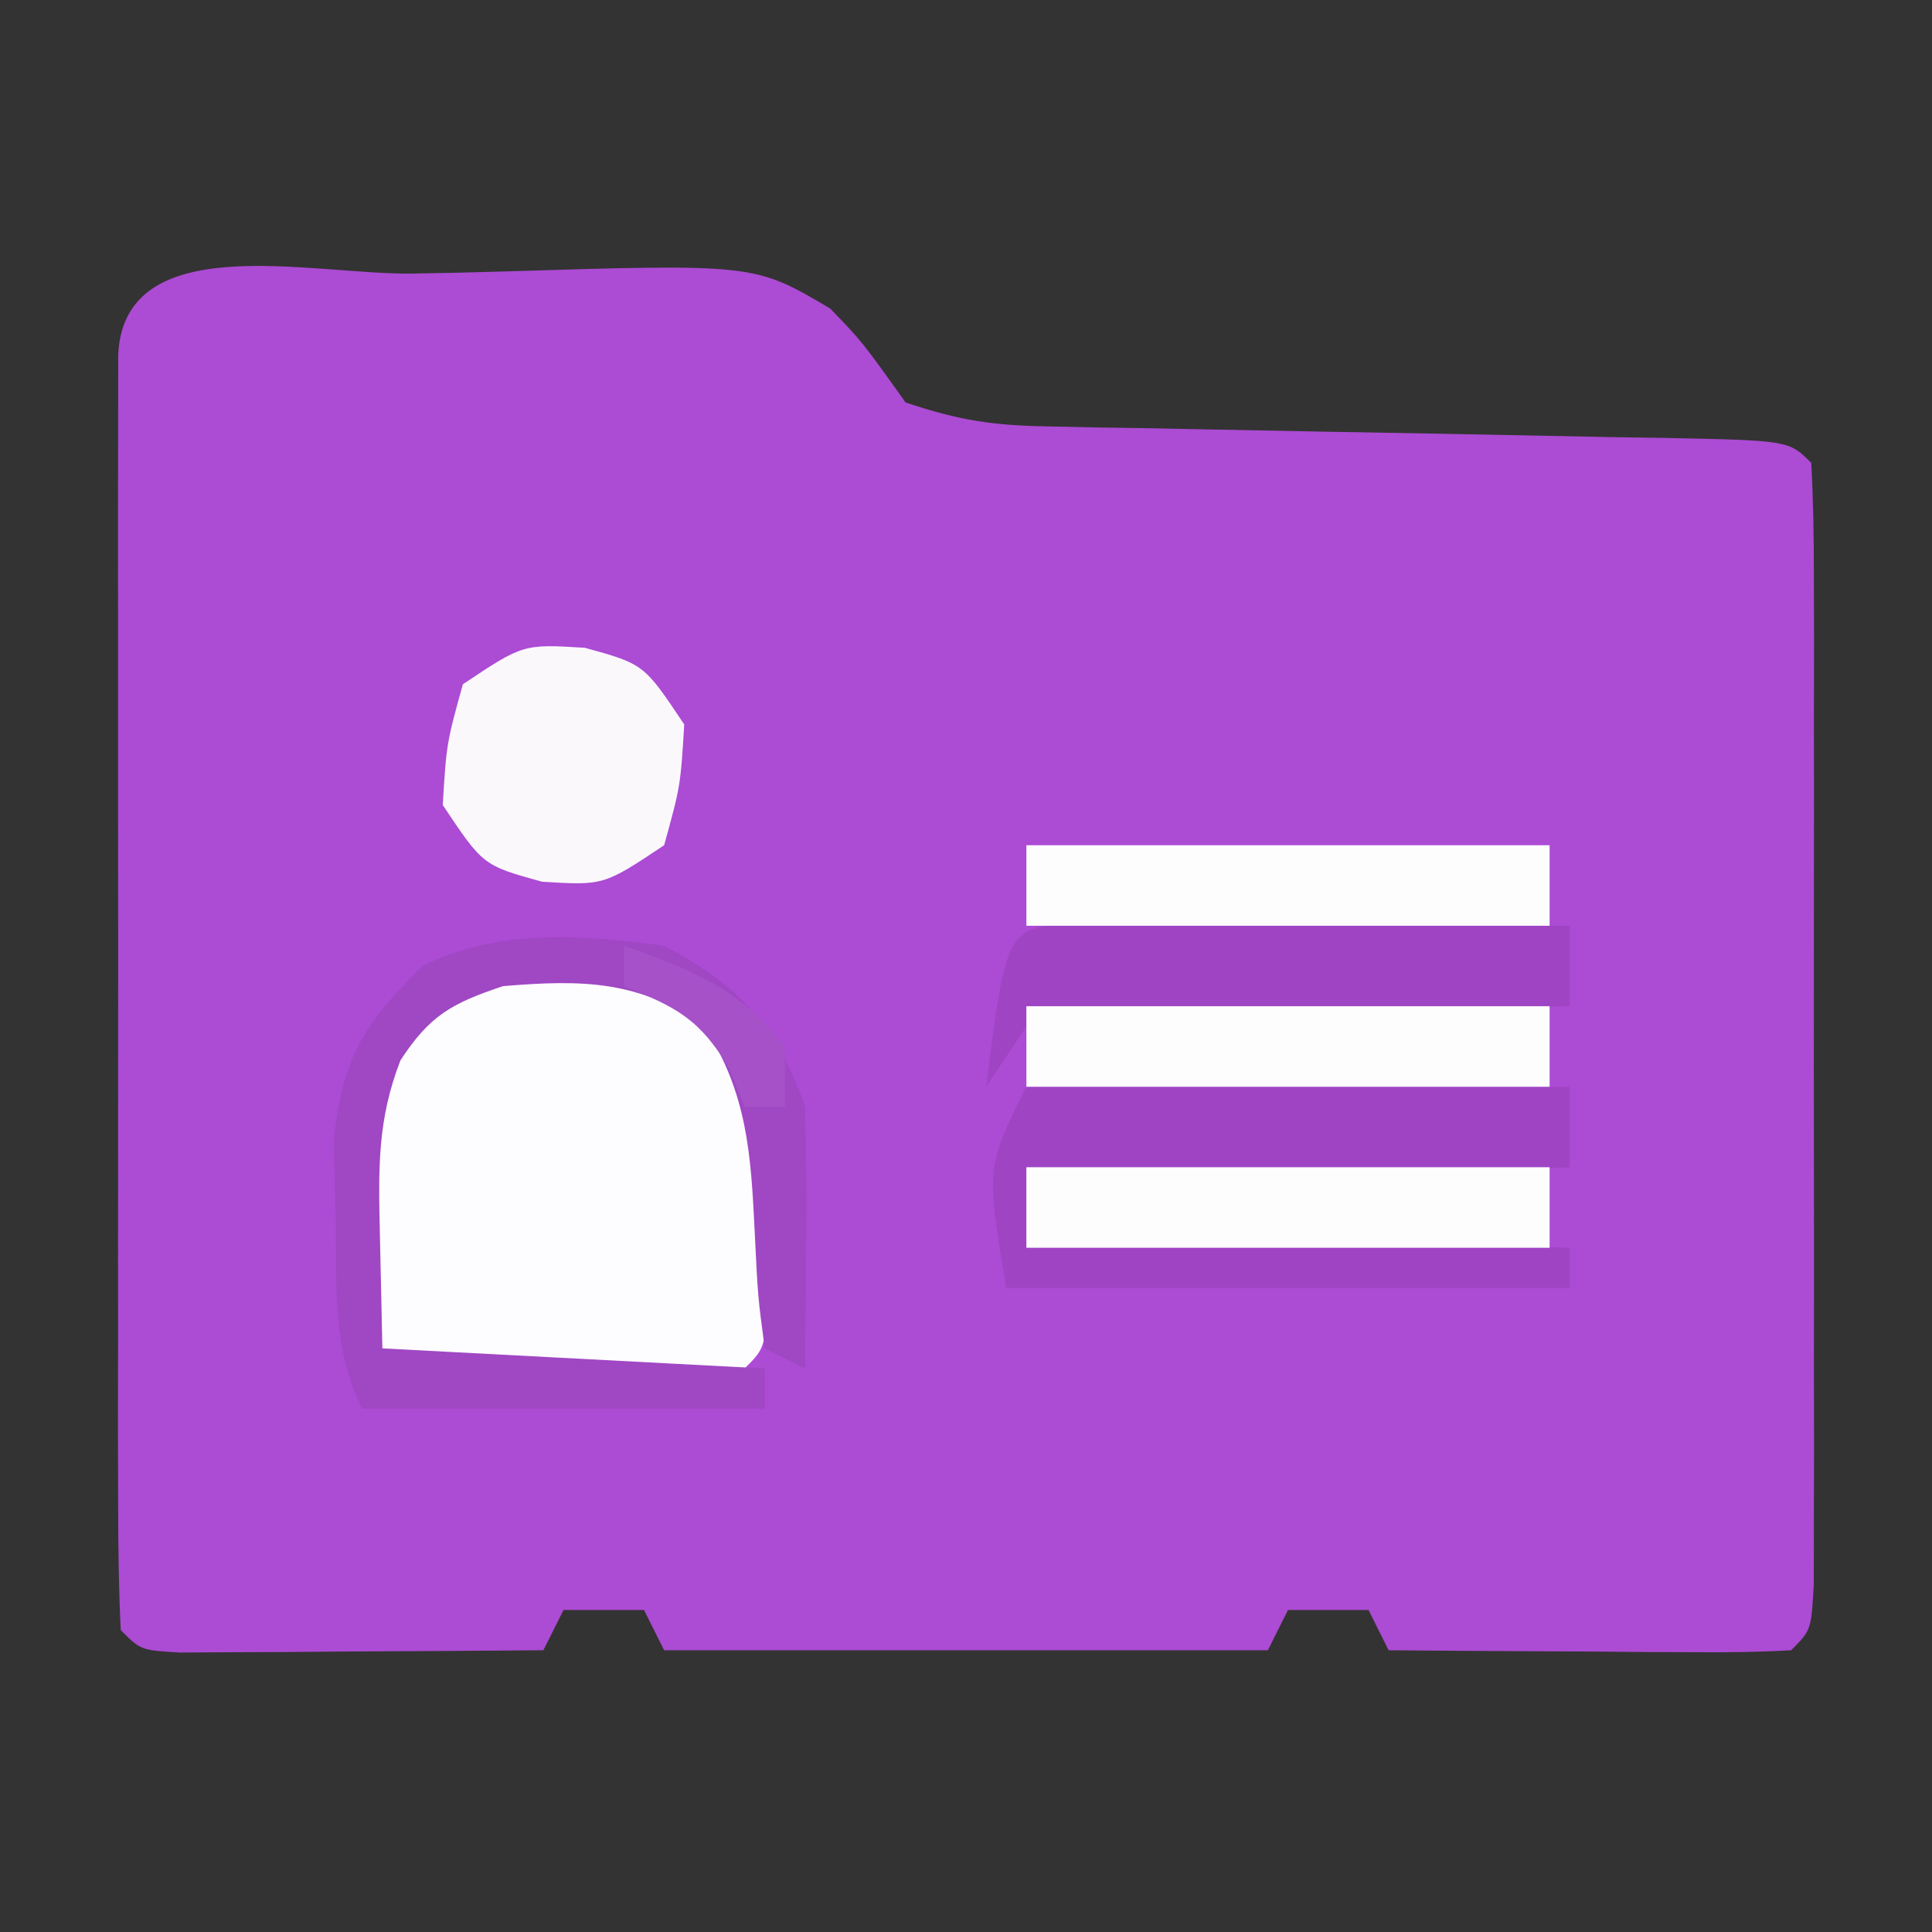 <?xml version="1.0" encoding="UTF-8"?>
<svg version="1.1" xmlns="http://www.w3.org/2000/svg" width="96" height="96">
<rect width="100%" height="100%" fill="#333333" stroke="none"/>
<path d="M0 0 C1.504 -0.022 3.009 -0.056 4.513 -0.103 C17.066 -0.491 17.066 -0.491 20.835 1.737 C22.414 3.37 22.414 3.37 24.582 6.405 C27.269 7.301 28.906 7.546 31.671 7.594 C32.488 7.611 33.305 7.628 34.148 7.645 C35.026 7.659 35.904 7.672 36.809 7.686 C37.712 7.705 38.616 7.723 39.546 7.742 C43.416 7.821 47.285 7.889 51.155 7.957 C53.977 8.009 56.799 8.066 59.621 8.124 C60.504 8.137 61.386 8.151 62.295 8.165 C68.469 8.292 68.469 8.292 69.582 9.405 C69.681 11.21 69.71 13.019 69.712 14.827 C69.715 15.985 69.718 17.143 69.721 18.336 C69.718 20.226 69.718 20.226 69.715 22.155 C69.716 23.439 69.717 24.722 69.718 26.045 C69.719 28.765 69.717 31.485 69.713 34.206 C69.707 37.7 69.71 41.194 69.716 44.688 C69.721 48.01 69.718 51.333 69.715 54.655 C69.717 55.915 69.719 57.176 69.721 58.474 C69.716 60.211 69.716 60.211 69.712 61.983 C69.711 63.008 69.71 64.033 69.709 65.09 C69.582 67.405 69.582 67.405 68.582 68.405 C67.094 68.492 65.601 68.512 64.11 68.503 C63.21 68.499 62.311 68.496 61.385 68.493 C59.967 68.48 59.967 68.48 58.52 68.468 C57.096 68.461 57.096 68.461 55.643 68.454 C53.289 68.442 50.936 68.426 48.582 68.405 C48.252 67.745 47.922 67.085 47.582 66.405 C46.262 66.405 44.942 66.405 43.582 66.405 C43.252 67.065 42.922 67.725 42.582 68.405 C32.682 68.405 22.782 68.405 12.582 68.405 C12.087 67.415 12.087 67.415 11.582 66.405 C10.262 66.405 8.942 66.405 7.582 66.405 C7.252 67.065 6.922 67.725 6.582 68.405 C3.27 68.434 -0.043 68.452 -3.355 68.468 C-4.301 68.476 -5.246 68.484 -6.22 68.493 C-7.569 68.498 -7.569 68.498 -8.945 68.503 C-9.778 68.508 -10.61 68.513 -11.468 68.519 C-13.418 68.405 -13.418 68.405 -14.418 67.405 C-14.517 65.355 -14.546 63.301 -14.547 61.249 C-14.55 59.931 -14.553 58.613 -14.557 57.255 C-14.555 55.805 -14.553 54.355 -14.551 52.905 C-14.551 51.429 -14.552 49.953 -14.553 48.477 C-14.555 45.38 -14.553 42.283 -14.548 39.186 C-14.542 35.208 -14.546 31.23 -14.552 27.251 C-14.555 24.203 -14.554 21.154 -14.552 18.105 C-14.551 16.638 -14.552 15.17 -14.554 13.703 C-14.557 11.656 -14.552 9.609 -14.547 7.561 C-14.546 6.394 -14.546 5.227 -14.545 4.024 C-14.239 -2.284 -4.964 0.053 0 0 Z " fill="#AC4BD4" transform="translate(20.418,13.595)"/>
<path d="M0 0 C2.455 1.909 3.153 2.882 4.25 5.75 C4.48 8.73 4.48 8.73 4.438 11.938 C4.431 13.004 4.425 14.07 4.418 15.168 C4.25 17.75 4.25 17.75 3.25 18.75 C1.92 18.848 0.584 18.881 -0.75 18.883 C-1.554 18.884 -2.359 18.885 -3.188 18.887 C-4.033 18.883 -4.879 18.879 -5.75 18.875 C-6.596 18.879 -7.441 18.883 -8.312 18.887 C-9.117 18.885 -9.921 18.884 -10.75 18.883 C-11.492 18.882 -12.235 18.881 -13 18.879 C-14.75 18.75 -14.75 18.75 -15.75 17.75 C-15.903 15.838 -15.972 13.918 -16 12 C-16.026 10.953 -16.052 9.907 -16.078 8.828 C-15.709 5.366 -14.786 3.542 -12.75 0.75 C-8.708 -2.177 -4.44 -2.018 0 0 Z " fill="#FDFCFE" transform="translate(33.75,49.25)"/>
<path d="M0 0 C8.91 0 17.82 0 27 0 C27 1.32 27 2.64 27 4 C13.635 4.495 13.635 4.495 0 5 C0 5.66 0 6.32 0 7 C13.365 7.495 13.365 7.495 27 8 C27 8.66 27 9.32 27 10 C17.76 10 8.52 10 -1 10 C-2 4 -2 4 0 0 Z " fill="#9F45C4" transform="translate(51,54)"/>
<path d="M0 0 C3.625 1.874 5.691 4.074 7 8 C7.069 10.228 7.085 12.458 7.062 14.688 C7.053 15.867 7.044 17.046 7.035 18.262 C7.024 19.165 7.012 20.069 7 21 C6.34 20.67 5.68 20.34 5 20 C4.656 17.418 4.656 17.418 4.5 14.188 C4.31 10.283 4.127 7.338 2 4 C-1.228 1.694 -4.116 1.676 -8 2 C-10.54 2.847 -11.637 3.444 -13.102 5.688 C-14.254 8.653 -14.194 11.078 -14.125 14.25 C-14.084 16.148 -14.043 18.045 -14 20 C-7.73 20.33 -1.46 20.66 5 21 C5 21.66 5 22.32 5 23 C-1.6 23 -8.2 23 -15 23 C-16.494 20.013 -16.266 16.962 -16.312 13.688 C-16.35 12.371 -16.387 11.055 -16.426 9.699 C-15.942 5.498 -14.969 3.936 -12 1 C-8.273 -0.864 -4.058 -0.565 0 0 Z " fill="#A047C4" transform="translate(33,47)"/>
<path d="M0 0 C1.126 0.005 2.252 0.01 3.412 0.016 C4.627 0.019 5.842 0.022 7.094 0.026 C8.373 0.034 9.652 0.042 10.97 0.051 C12.254 0.056 13.537 0.06 14.859 0.065 C18.042 0.077 21.225 0.093 24.408 0.114 C24.408 1.434 24.408 2.754 24.408 4.114 C23.601 4.128 22.793 4.143 21.961 4.158 C18.318 4.232 14.676 4.329 11.033 4.426 C9.762 4.449 8.491 4.471 7.181 4.494 C5.364 4.548 5.364 4.548 3.51 4.602 C1.829 4.641 1.829 4.641 0.114 4.681 C-0.779 4.824 -1.672 4.967 -2.592 5.114 C-3.252 6.104 -3.912 7.094 -4.592 8.114 C-3.579 0.157 -3.579 0.157 0 0 Z " fill="#9F45C4" transform="translate(53.592,45.886)"/>
<path d="M0 0 C2.938 0.812 2.938 0.812 4.938 3.812 C4.75 6.875 4.75 6.875 3.938 9.812 C0.938 11.812 0.938 11.812 -2.125 11.625 C-5.062 10.812 -5.062 10.812 -7.062 7.812 C-6.875 4.75 -6.875 4.75 -6.062 1.812 C-3.062 -0.188 -3.062 -0.188 0 0 Z " fill="#FBF8FC" transform="translate(29.062,32.188)"/>
<path d="M0 0 C8.58 0 17.16 0 26 0 C26 1.32 26 2.64 26 4 C17.42 4 8.84 4 0 4 C0 2.68 0 1.36 0 0 Z " fill="#FEFDFE" transform="translate(51,58)"/>
<path d="M0 0 C8.58 0 17.16 0 26 0 C26 1.32 26 2.64 26 4 C17.42 4 8.84 4 0 4 C0 2.68 0 1.36 0 0 Z " fill="#FEFDFE" transform="translate(51,50)"/>
<path d="M0 0 C8.58 0 17.16 0 26 0 C26 1.32 26 2.64 26 4 C17.42 4 8.84 4 0 4 C0 2.68 0 1.36 0 0 Z " fill="#FEFDFE" transform="translate(51,42)"/>
<path d="M0 0 C3.323 1.168 5.834 2.149 8 5 C8 5.99 8 6.98 8 8 C7.34 8 6.68 8 6 8 C5.753 7.381 5.505 6.763 5.25 6.125 C3.794 3.649 2.622 3.049 0 2 C0 1.34 0 0.68 0 0 Z " fill="#A651C8" transform="translate(31,47)"/>
</svg>
